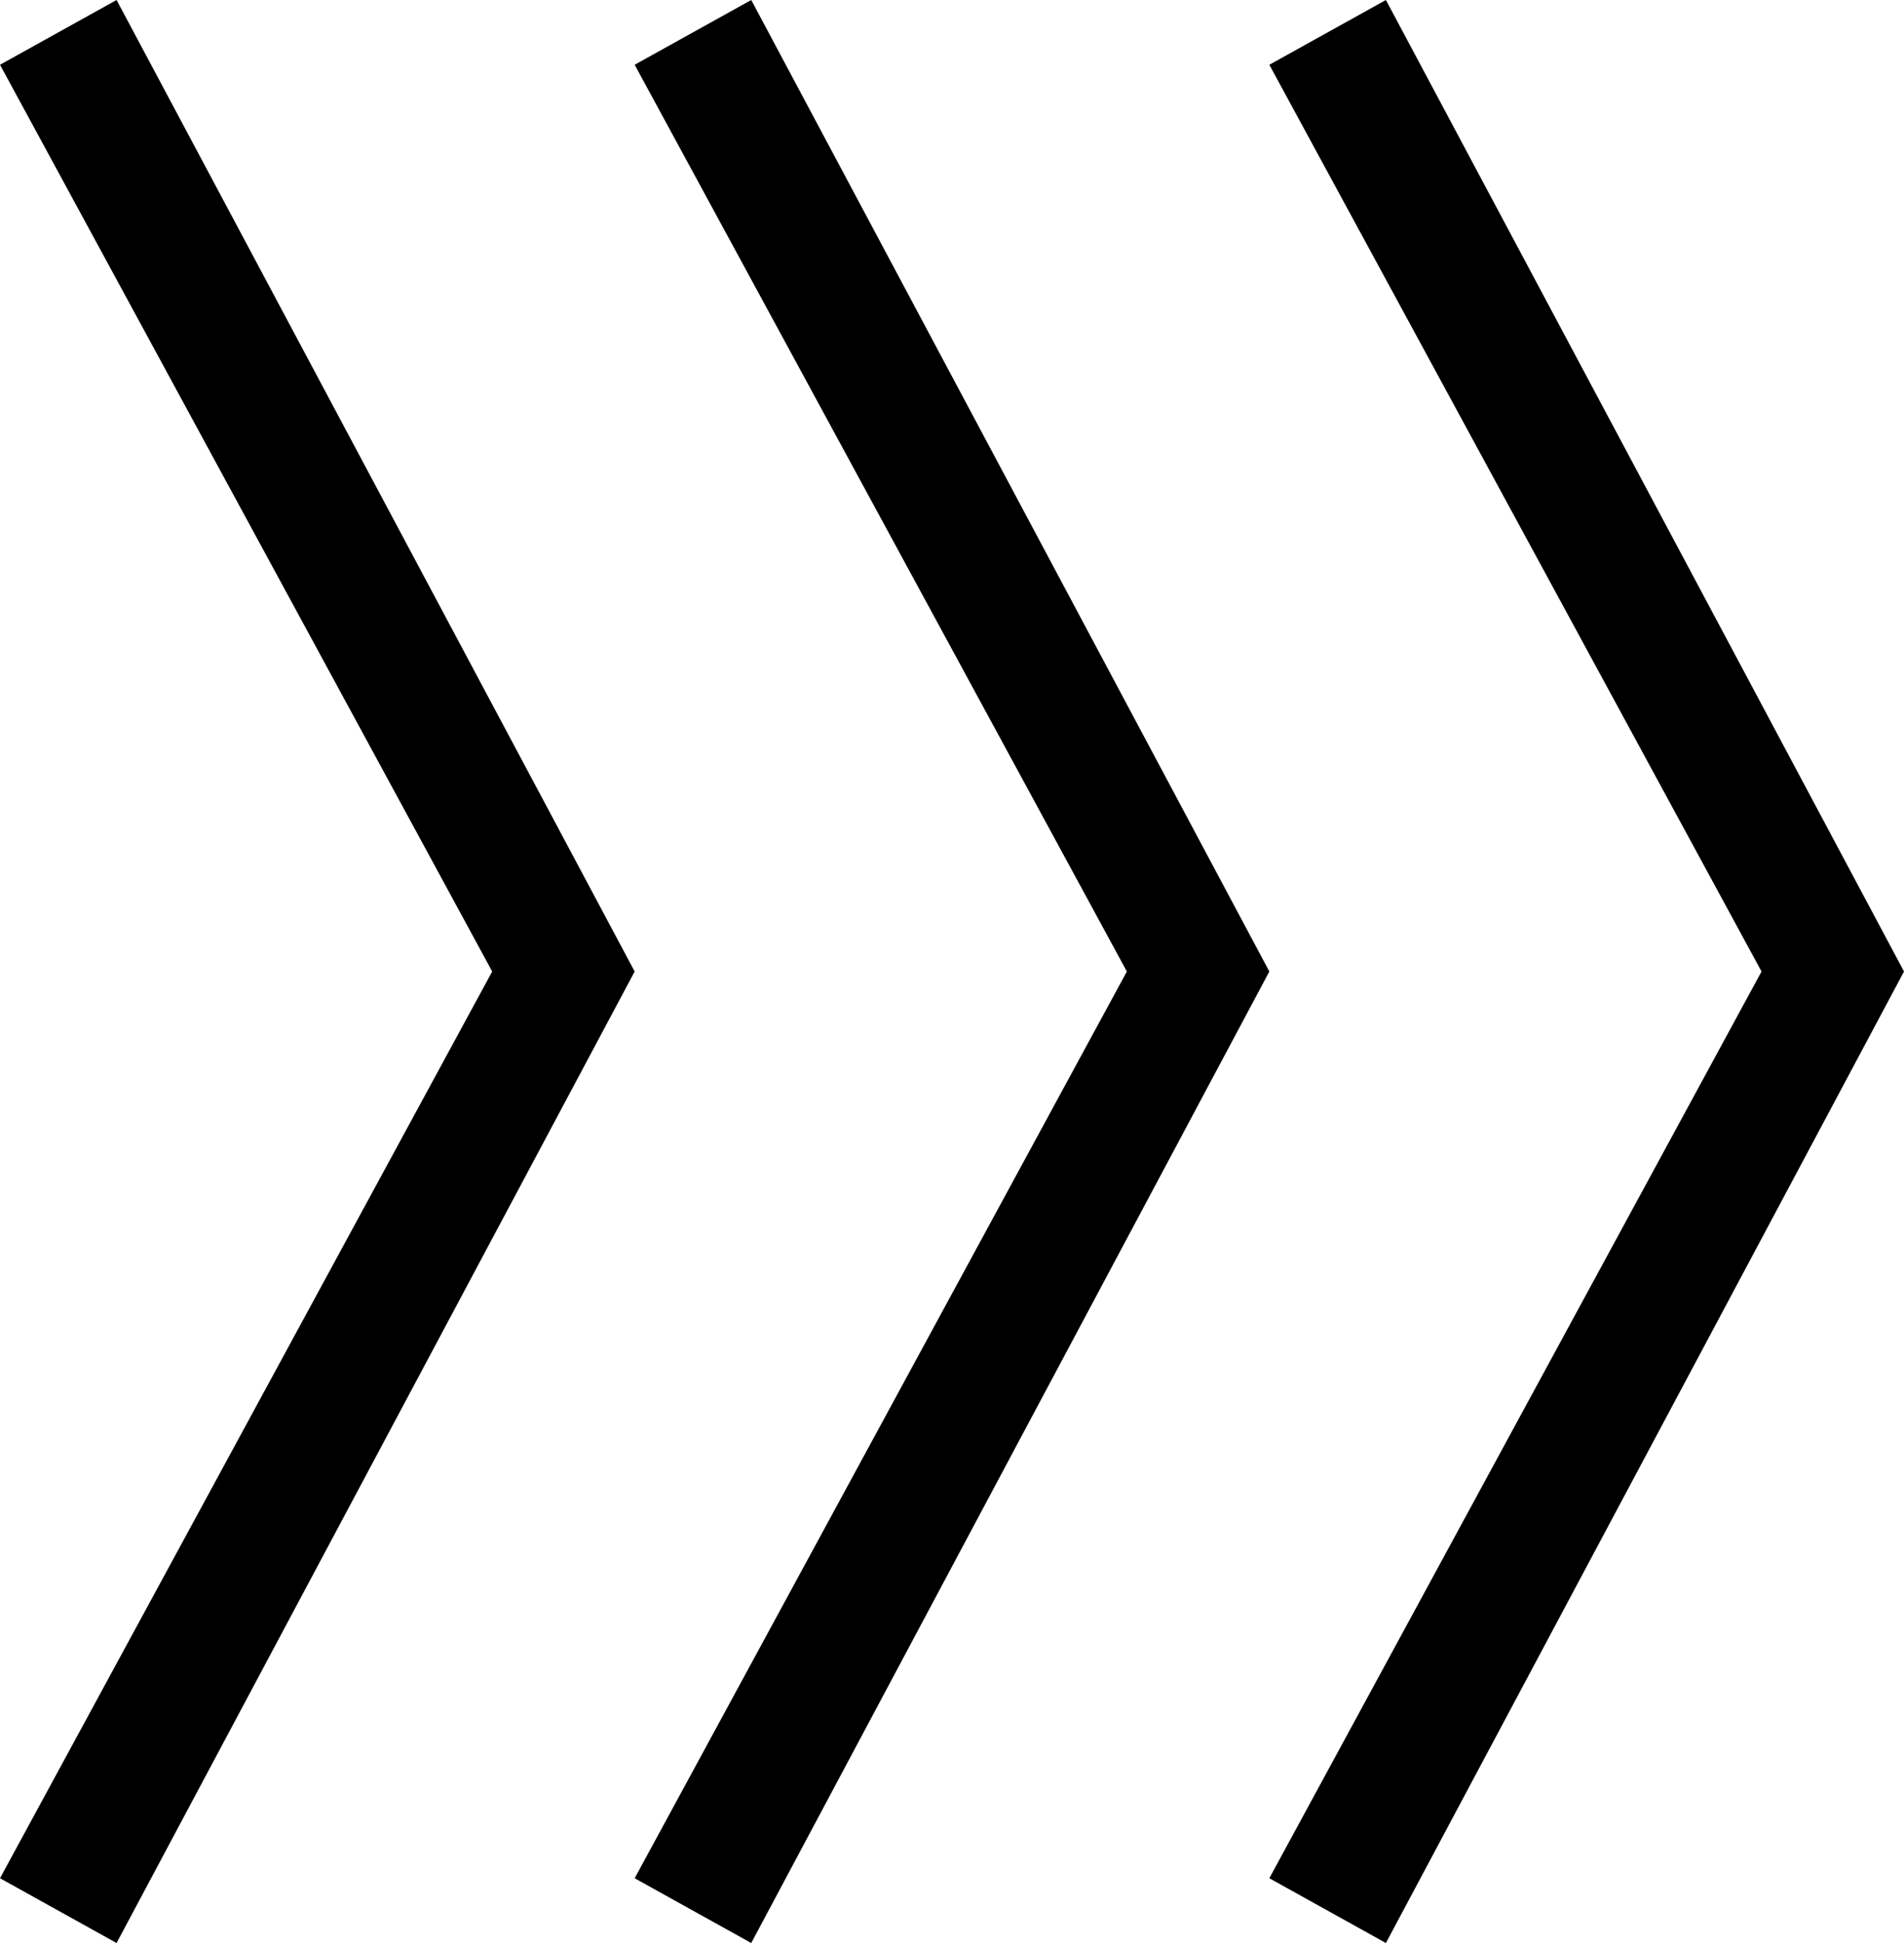 <?xml version="1.0" encoding="utf-8"?>
<!-- Generator: Adobe Illustrator 24.3.0, SVG Export Plug-In . SVG Version: 6.00 Build 0)  -->
<svg version="1.1" id="Capa_1" xmlns="http://www.w3.org/2000/svg" xmlns:xlink="http://www.w3.org/1999/xlink" x="0px" y="0px"
	 viewBox="0 0 14.7 15" style="enable-background:new 0 0 14.7 15;" xml:space="preserve">
<g>
	<polygon points="3.8,7.5 0,0.5 0.9,0 4.9,7.5 0.9,15 0,14.5 	"/>
</g>
<g>
	<polygon points="8.7,7.5 4.9,0.5 5.8,0 9.8,7.5 5.8,15 4.9,14.5 	"/>
</g>
<g>
	<polygon points="13.6,7.5 9.8,0.5 10.7,0 14.7,7.5 10.7,15 9.8,14.5 	"/>
</g>
</svg>
